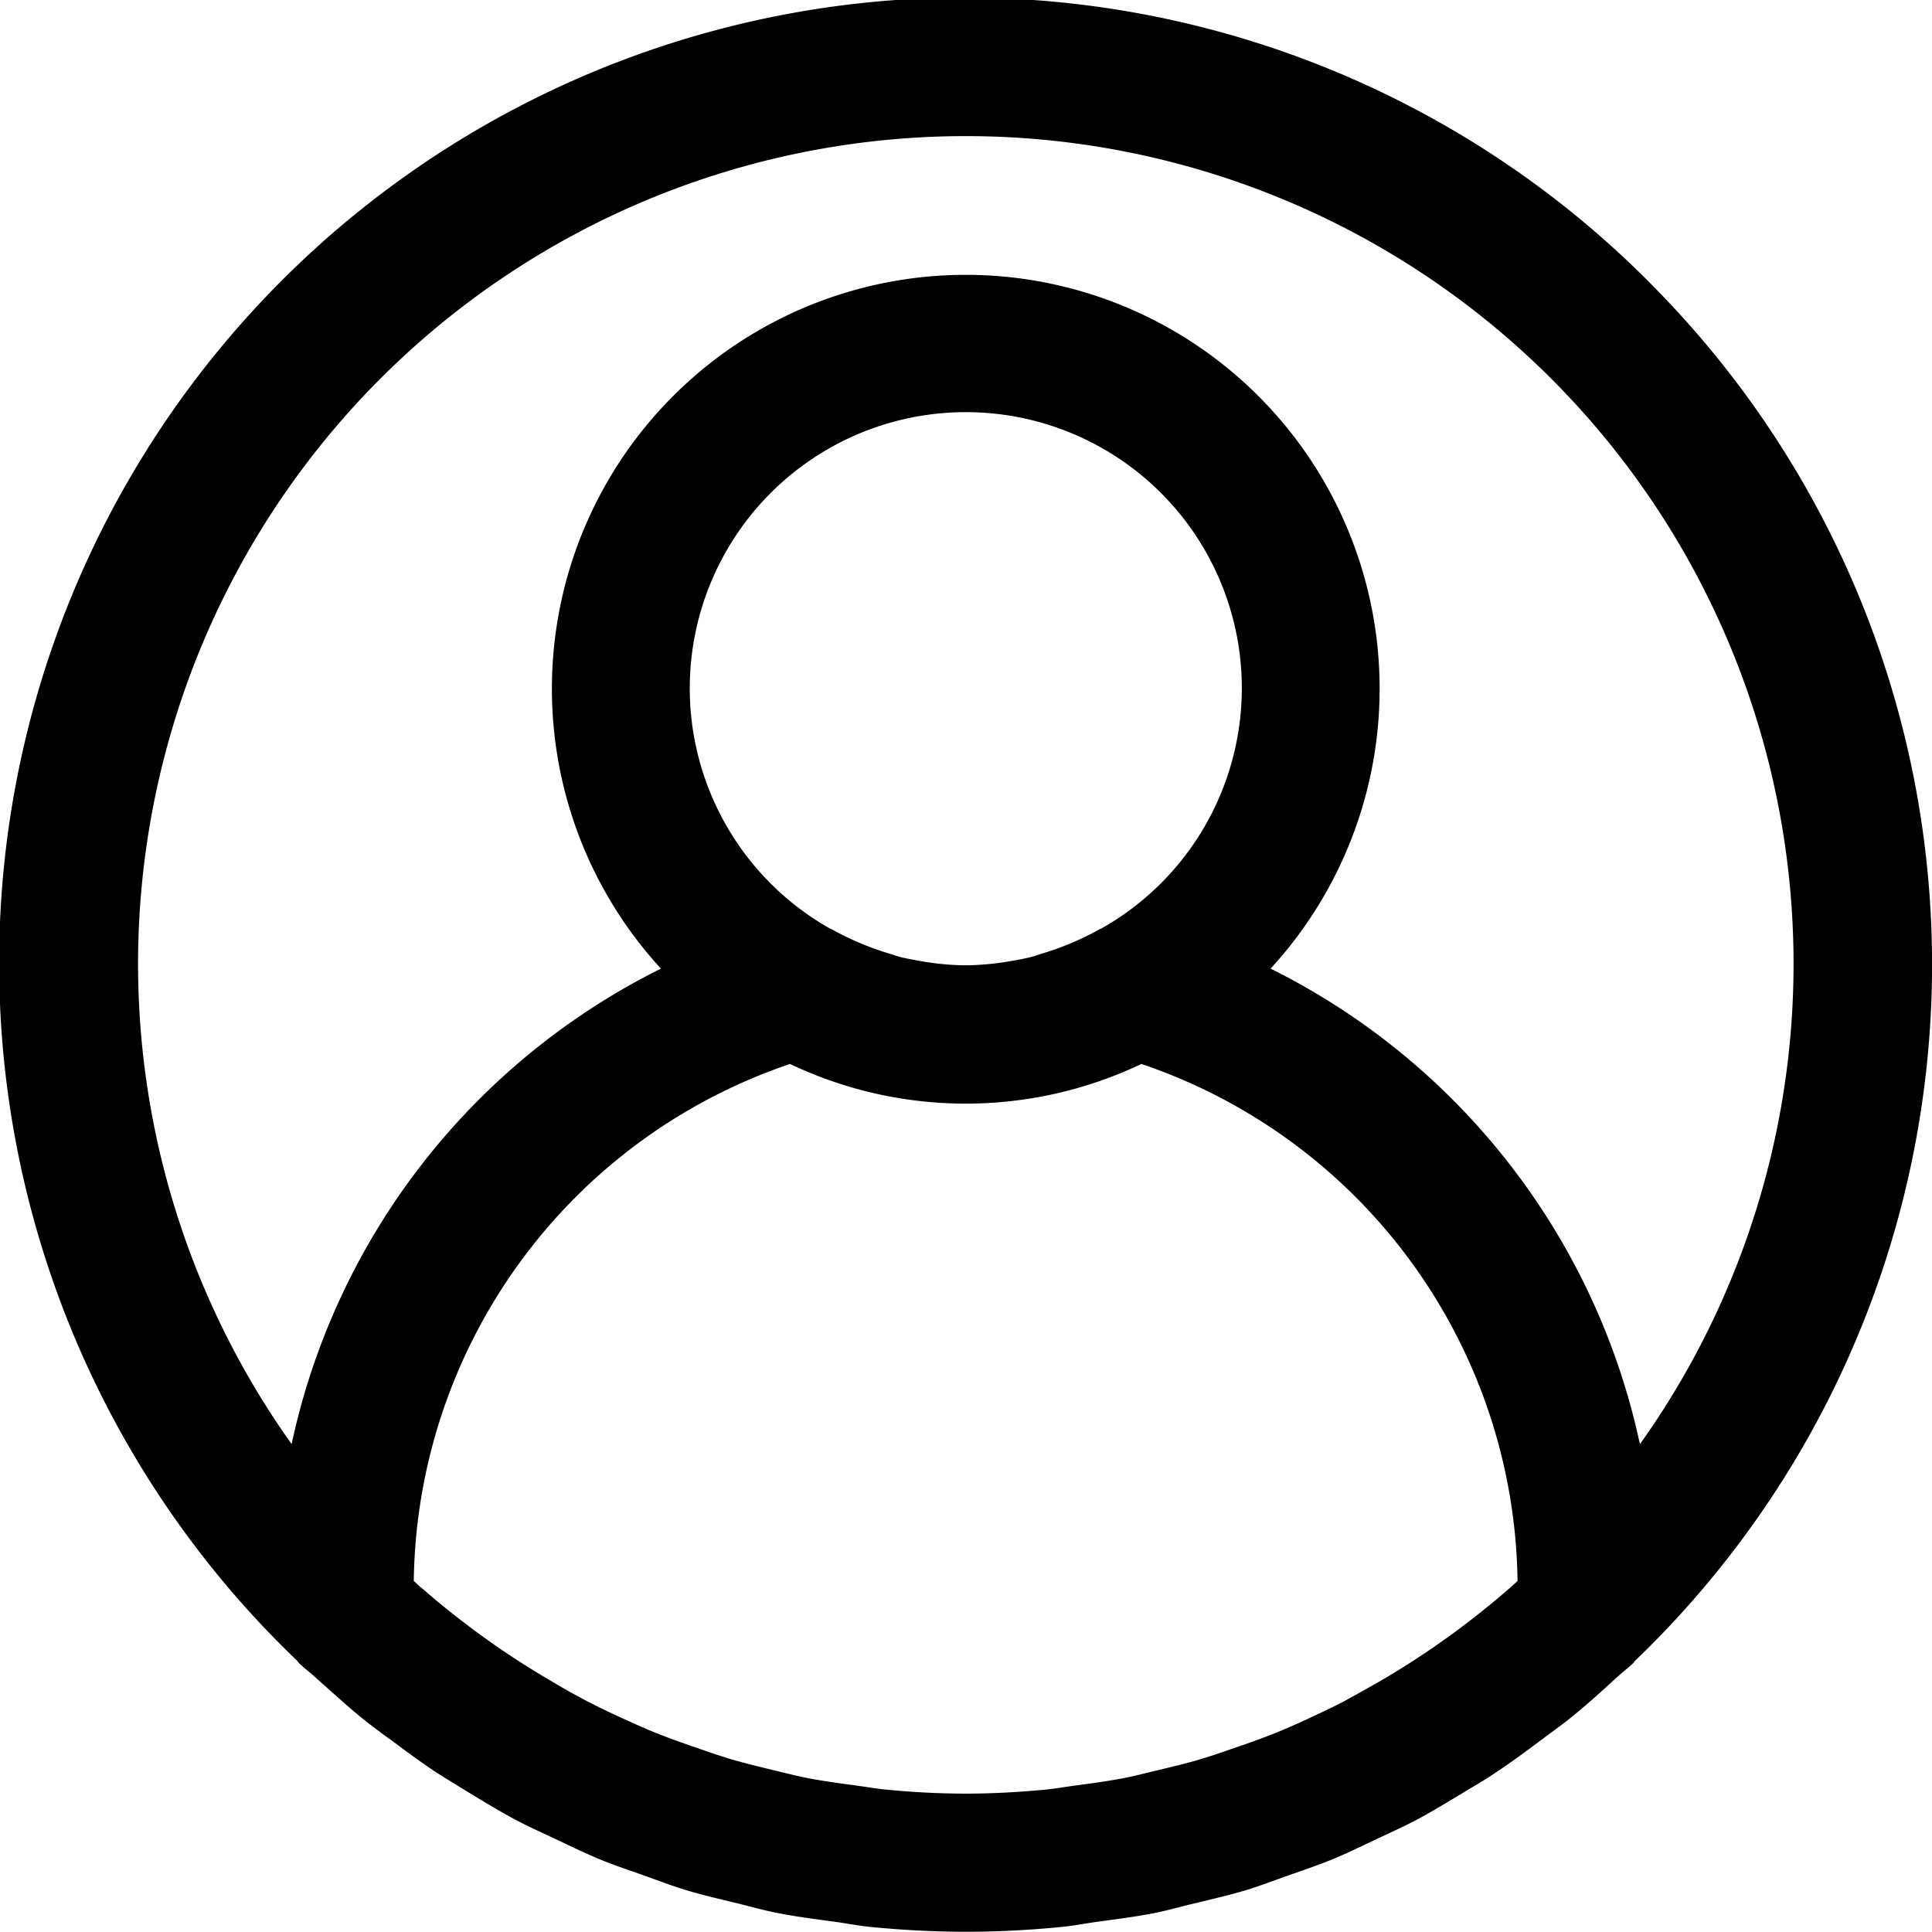 <svg xmlns="http://www.w3.org/2000/svg" width="107.112" height="107.107" viewBox="0 0 107.112 107.107">
  <path d="M92.251,16.481a53.532,53.532,0,1,0-75.77,75.6c.03.03.042.076.072.1.31.3.646.551.96.838.86.764,1.721,1.556,2.627,2.294.486.383.991.765,1.488,1.117.857.638,1.713,1.277,2.608,1.866.608.383,1.235.765,1.858,1.147.826.5,1.649,1,2.5,1.453.723.383,1.461.712,2.2,1.06.8.382,1.595.764,2.417,1.109s1.649.611,2.482.91,1.553.573,2.352.818c.9.272,1.828.482,2.746.707.765.188,1.506.4,2.294.555,1.056.21,2.126.344,3.2.49.662.091,1.308.221,1.977.286,1.752.173,3.518.268,5.3.268s3.549-.095,5.3-.268c.669-.065,1.315-.195,1.977-.286,1.071-.146,2.141-.28,3.2-.49.764-.153,1.529-.382,2.294-.555.918-.225,1.843-.436,2.746-.707.8-.245,1.572-.543,2.352-.818s1.667-.574,2.482-.91,1.613-.731,2.417-1.109c.734-.348,1.472-.677,2.2-1.06.852-.455,1.674-.956,2.5-1.453.623-.382,1.25-.73,1.858-1.147.895-.589,1.752-1.227,2.608-1.866.5-.383,1-.727,1.488-1.117.906-.726,1.766-1.5,2.627-2.294.313-.287.65-.539.96-.838.03-.027.042-.072.072-.1A53.472,53.472,0,0,0,92.251,16.481Zm-8.595,71.6c-.7.612-1.415,1.193-2.141,1.755-.429.329-.857.654-1.3.968-.692.5-1.4.975-2.111,1.43-.52.333-1.052.654-1.587.968q-1.01.573-2.05,1.147c-.612.313-1.235.608-1.862.9s-1.319.6-2,.871-1.4.528-2.1.765c-.646.222-1.292.452-1.946.646-.765.23-1.564.417-2.356.609-.619.145-1.231.309-1.858.432-.907.176-1.832.3-2.761.424-.528.069-1.052.165-1.584.218-1.468.142-2.956.226-4.459.226s-2.99-.084-4.459-.226c-.531-.053-1.055-.149-1.583-.218-.929-.126-1.855-.248-2.761-.424-.627-.123-1.239-.287-1.859-.432-.791-.192-1.579-.383-2.355-.609-.654-.194-1.3-.424-1.947-.646-.707-.244-1.415-.493-2.1-.765s-1.338-.569-2-.871-1.251-.585-1.863-.9c-.692-.36-1.376-.738-2.049-1.147-.536-.314-1.067-.635-1.587-.968-.716-.455-1.419-.929-2.111-1.43-.44-.314-.869-.639-1.3-.968-.727-.562-1.445-1.147-2.141-1.755-.169-.126-.322-.287-.486-.432A30.683,30.683,0,0,1,43.8,58.987a22.672,22.672,0,0,0,19.481,0A30.682,30.682,0,0,1,84.134,87.65C83.973,87.8,83.82,87.941,83.656,88.082ZM40.205,30.662a15.3,15.3,0,1,1,20.831,20.83.081.081,0,0,0-.065.023,16.144,16.144,0,0,1-3.2,1.354c-.2.057-.383.134-.593.183-.382.1-.784.169-1.178.238a15.5,15.5,0,0,1-2.245.225h-.436a15.5,15.5,0,0,1-2.244-.225c-.383-.069-.788-.138-1.178-.238-.2-.049-.383-.126-.593-.183a16.144,16.144,0,0,1-3.2-1.354l-.069-.023A15.3,15.3,0,0,1,40.205,30.662Zm50.713,49.4h0a38.428,38.428,0,0,0-20.475-26.36,22.945,22.945,0,1,0-33.8,0,38.433,38.433,0,0,0-20.475,26.36,45.891,45.891,0,1,1,74.755,0Z"/>
</svg>
